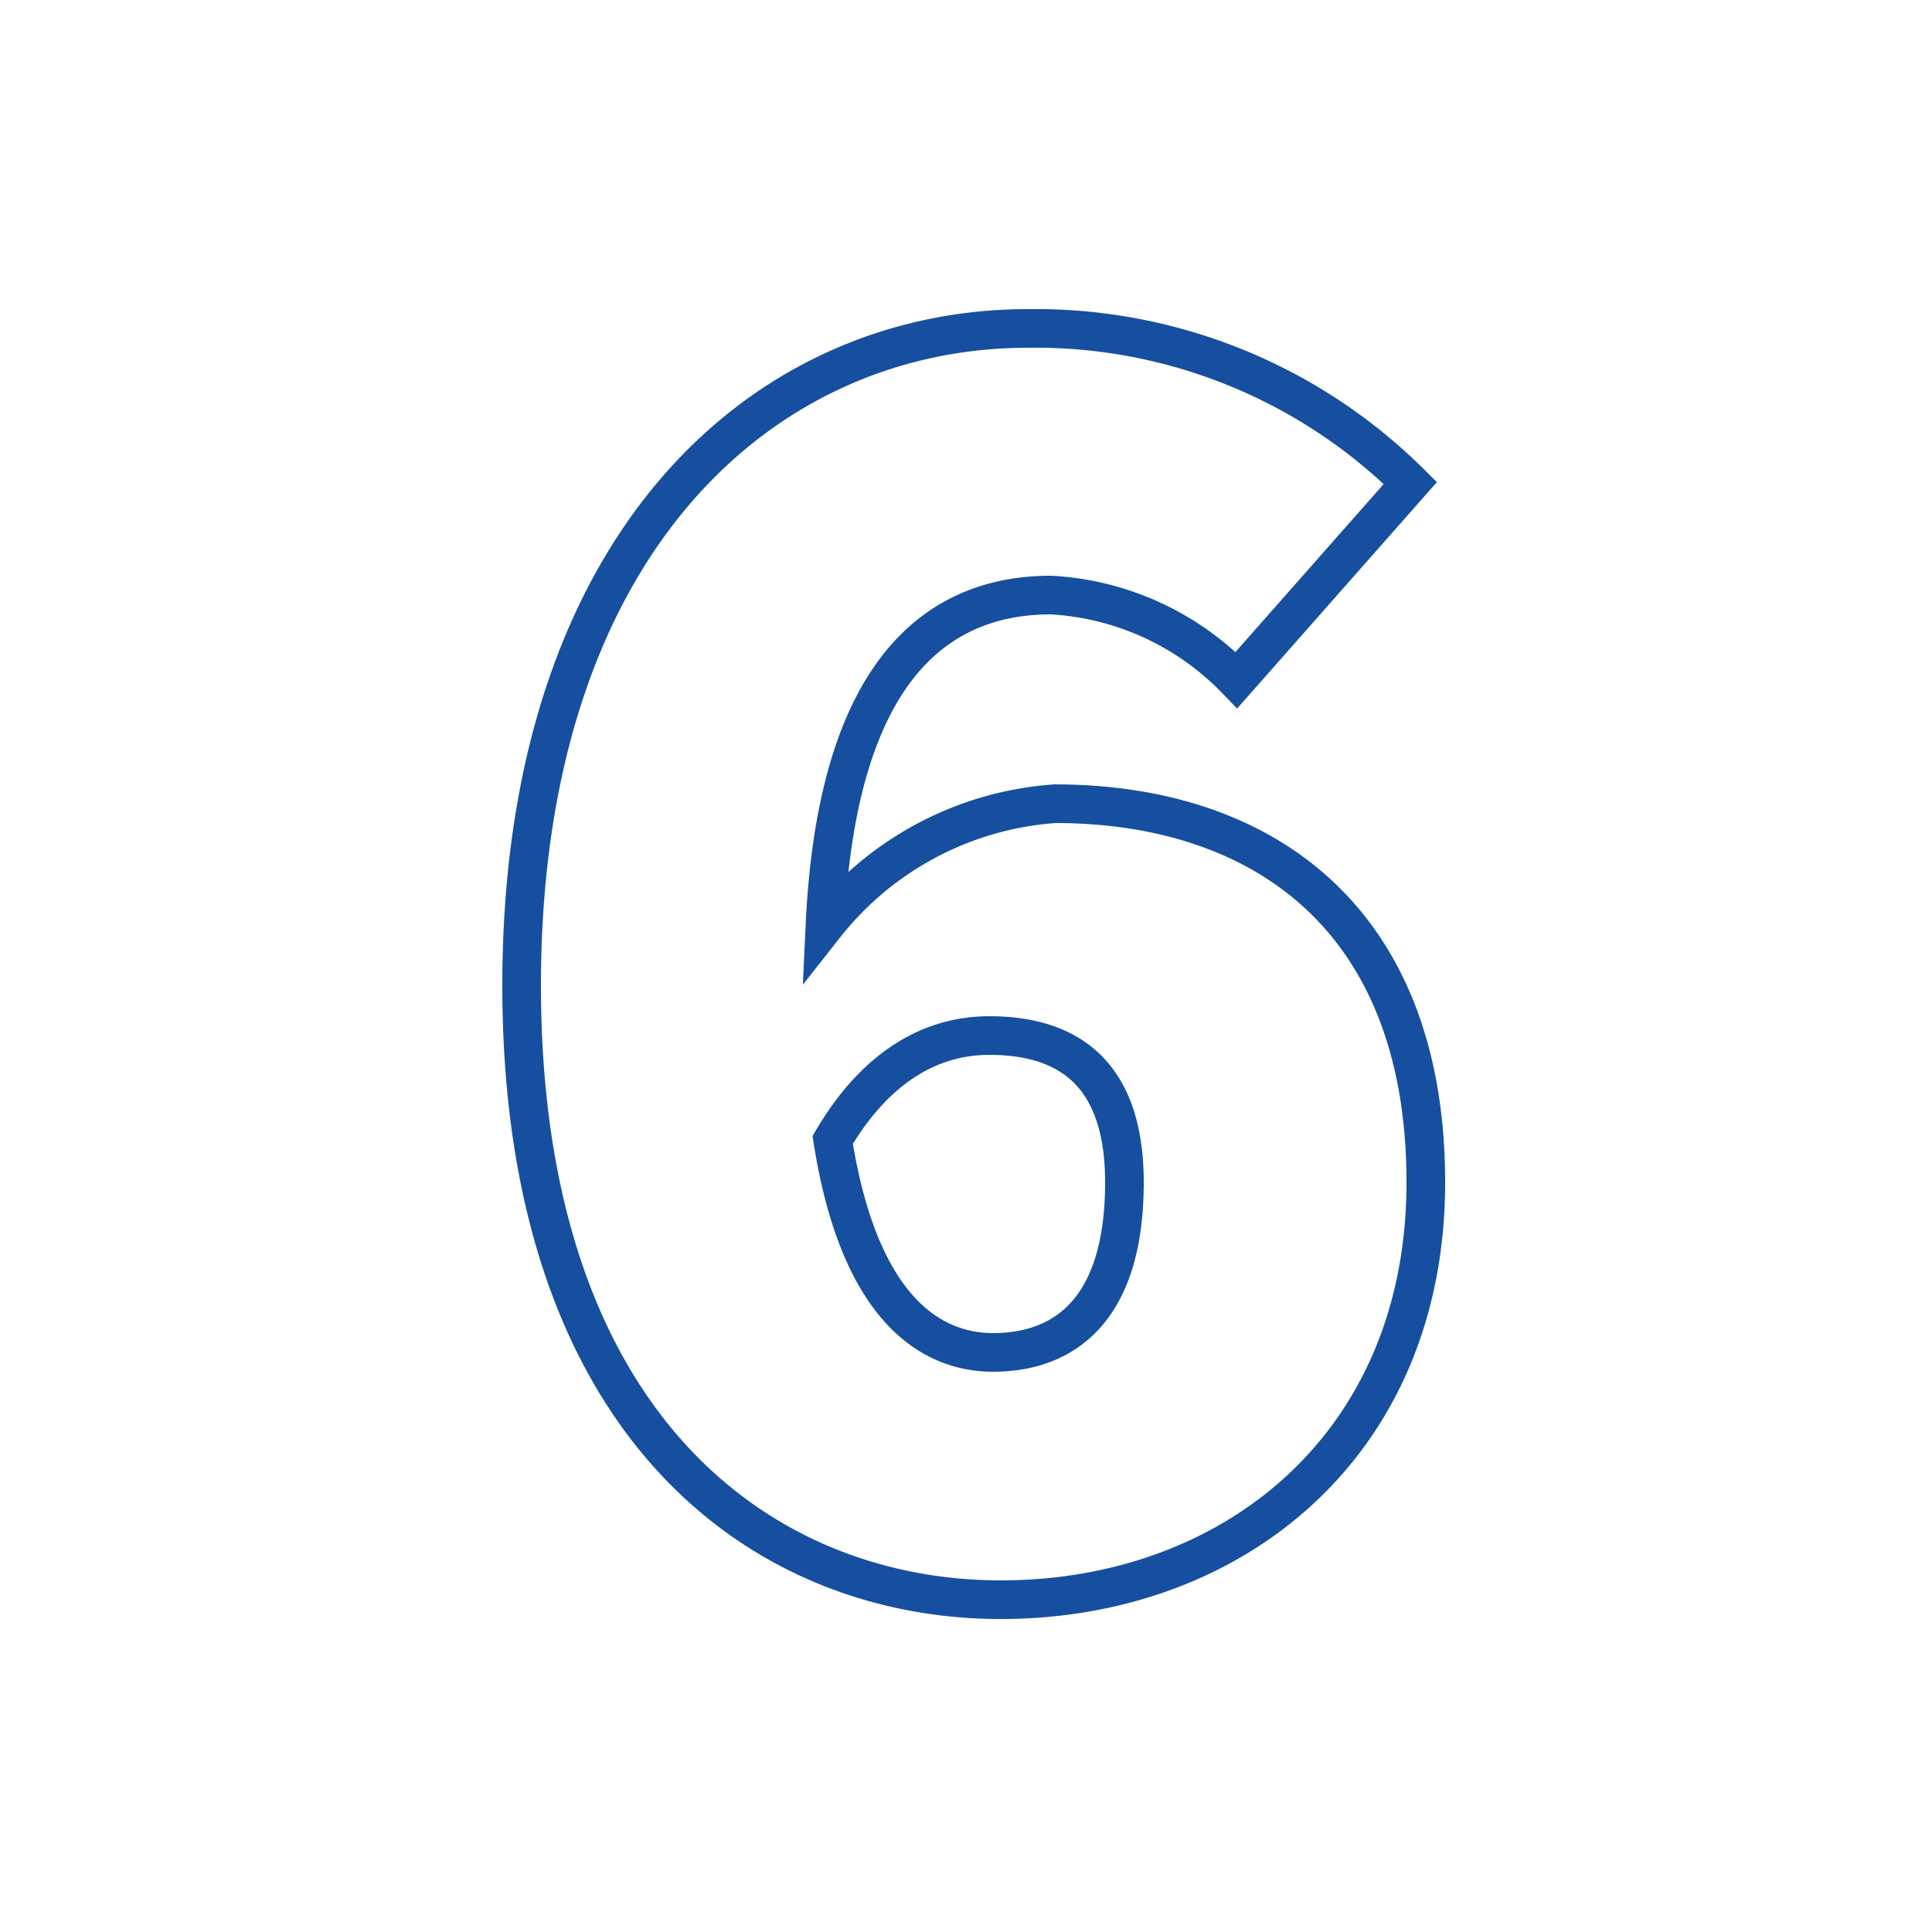 <svg xmlns="http://www.w3.org/2000/svg" xmlns:xlink="http://www.w3.org/1999/xlink" width="50" height="50" viewBox="0 0 50 50">
  <defs>
    <clipPath id="clip-path">
      <rect id="Rectangle_248" data-name="Rectangle 248" width="50" height="50" transform="translate(958 25)" fill="#fff" stroke="#707070" stroke-width="1"/>
    </clipPath>
  </defs>
  <g id="img_step6" transform="translate(-958 -25)" clip-path="url(#clip-path)">
    <path id="Path_1581" data-name="Path 1581" d="M14.1-5.8c-1.55,0-3.45-1.05-4.15-5.5C11.1-13.25,12.55-14,14-14c1.8,0,3.5.75,3.5,3.8C17.5-6.85,15.9-5.8,14.1-5.8ZM24.9-28.3a13.76,13.76,0,0,0-9.9-4c-6.8,0-13.1,5.5-13.1,17S8.2.6,14.3.6c6,0,11-4,11-10.8S21.1-20,15.7-20a8.319,8.319,0,0,0-5.95,3.15c.3-6.4,2.75-8.55,5.85-8.55a7.211,7.211,0,0,1,4.8,2.2Z" transform="translate(969.6 65.8)" fill="none" stroke="#164f9f" stroke-width="1"/>
  </g>
</svg>
